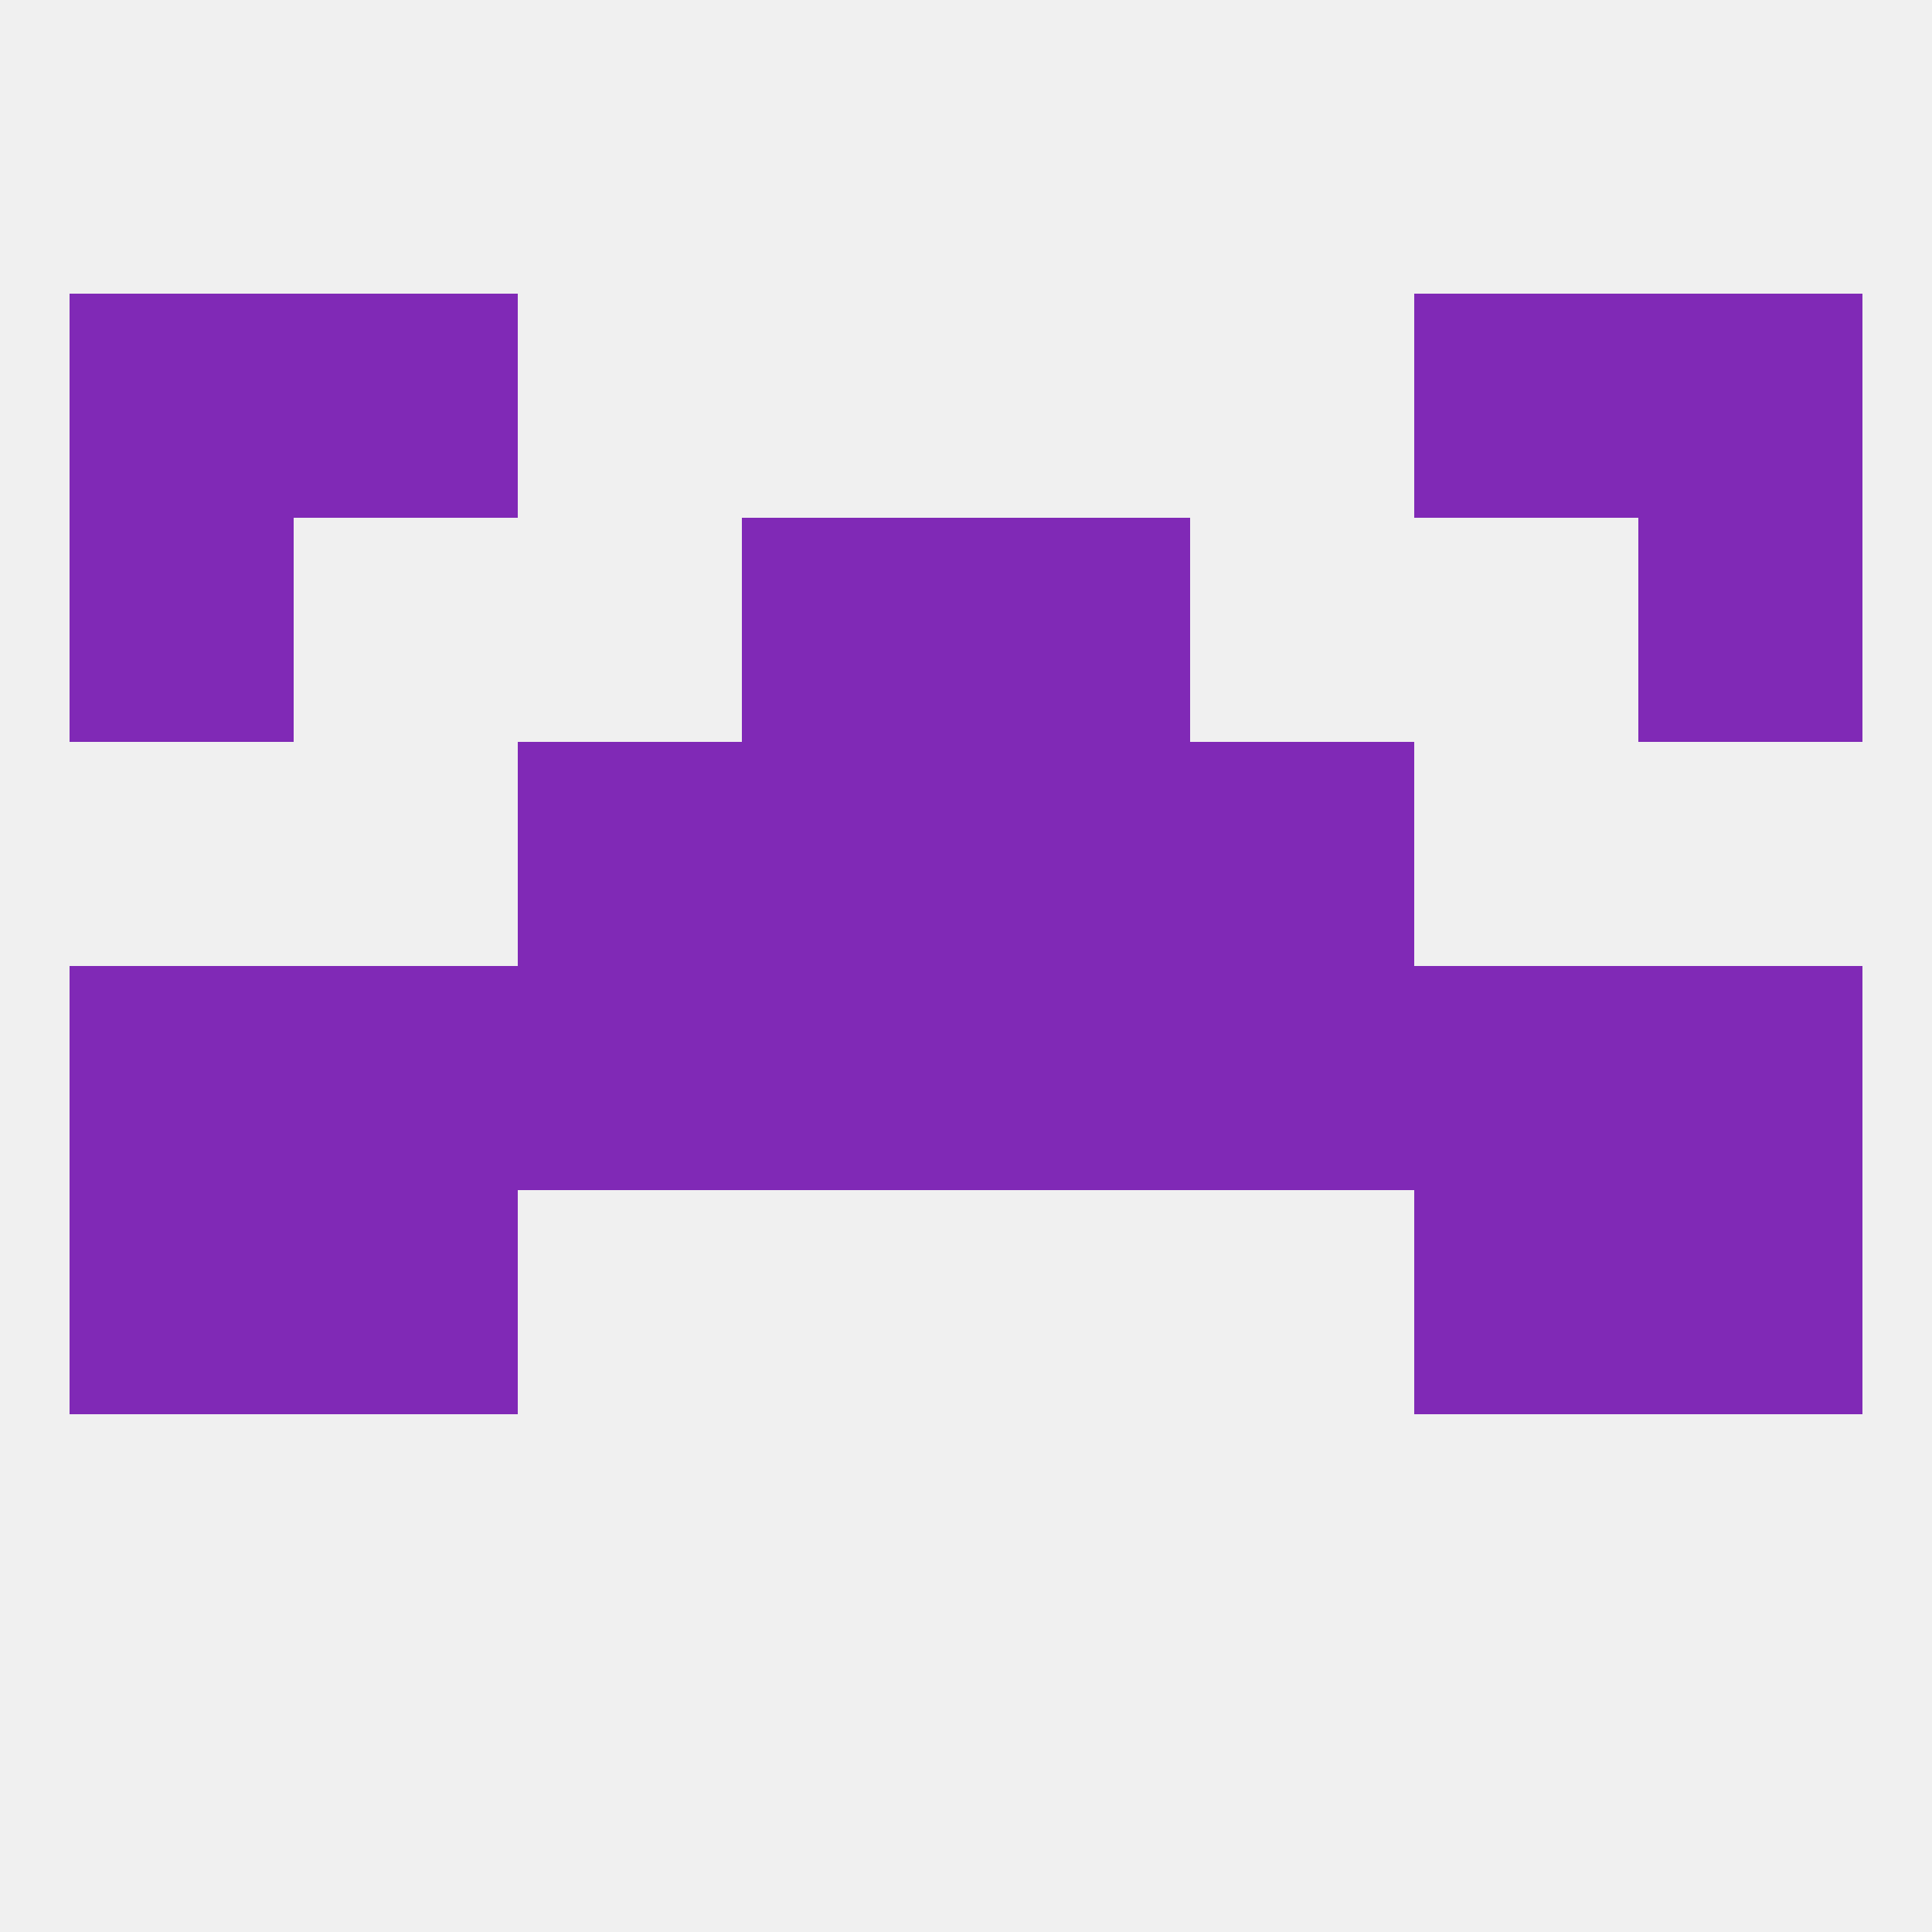 
<!--   <?xml version="1.0"?> -->
<svg version="1.1" baseprofile="full" xmlns="http://www.w3.org/2000/svg" xmlns:xlink="http://www.w3.org/1999/xlink" xmlns:ev="http://www.w3.org/2001/xml-events" width="250" height="250" viewBox="0 0 250 250" >
	<rect width="100%" height="100%" fill="rgba(240,240,240,255)"/>

	<rect x="38" y="125" width="29" height="29" fill="rgba(128,41,182,255)"/>
	<rect x="154" y="125" width="29" height="29" fill="rgba(128,41,182,255)"/>
	<rect x="125" y="125" width="29" height="29" fill="rgba(128,41,182,255)"/>
	<rect x="9" y="125" width="29" height="29" fill="rgba(128,41,182,255)"/>
	<rect x="212" y="125" width="29" height="29" fill="rgba(128,41,182,255)"/>
	<rect x="183" y="125" width="29" height="29" fill="rgba(128,41,182,255)"/>
	<rect x="67" y="125" width="29" height="29" fill="rgba(128,41,182,255)"/>
	<rect x="96" y="125" width="29" height="29" fill="rgba(128,41,182,255)"/>
	<rect x="38" y="154" width="29" height="29" fill="rgba(128,41,182,255)"/>
	<rect x="183" y="154" width="29" height="29" fill="rgba(128,41,182,255)"/>
	<rect x="9" y="154" width="29" height="29" fill="rgba(128,41,182,255)"/>
	<rect x="212" y="154" width="29" height="29" fill="rgba(128,41,182,255)"/>
	<rect x="9" y="67" width="29" height="29" fill="rgba(128,41,182,255)"/>
	<rect x="212" y="67" width="29" height="29" fill="rgba(128,41,182,255)"/>
	<rect x="96" y="67" width="29" height="29" fill="rgba(128,41,182,255)"/>
	<rect x="125" y="67" width="29" height="29" fill="rgba(128,41,182,255)"/>
	<rect x="96" y="96" width="29" height="29" fill="rgba(128,41,182,255)"/>
	<rect x="125" y="96" width="29" height="29" fill="rgba(128,41,182,255)"/>
	<rect x="67" y="96" width="29" height="29" fill="rgba(128,41,182,255)"/>
	<rect x="154" y="96" width="29" height="29" fill="rgba(128,41,182,255)"/>
	<rect x="212" y="38" width="29" height="29" fill="rgba(128,41,182,255)"/>
	<rect x="38" y="38" width="29" height="29" fill="rgba(128,41,182,255)"/>
	<rect x="183" y="38" width="29" height="29" fill="rgba(128,41,182,255)"/>
	<rect x="9" y="38" width="29" height="29" fill="rgba(128,41,182,255)"/>
</svg>